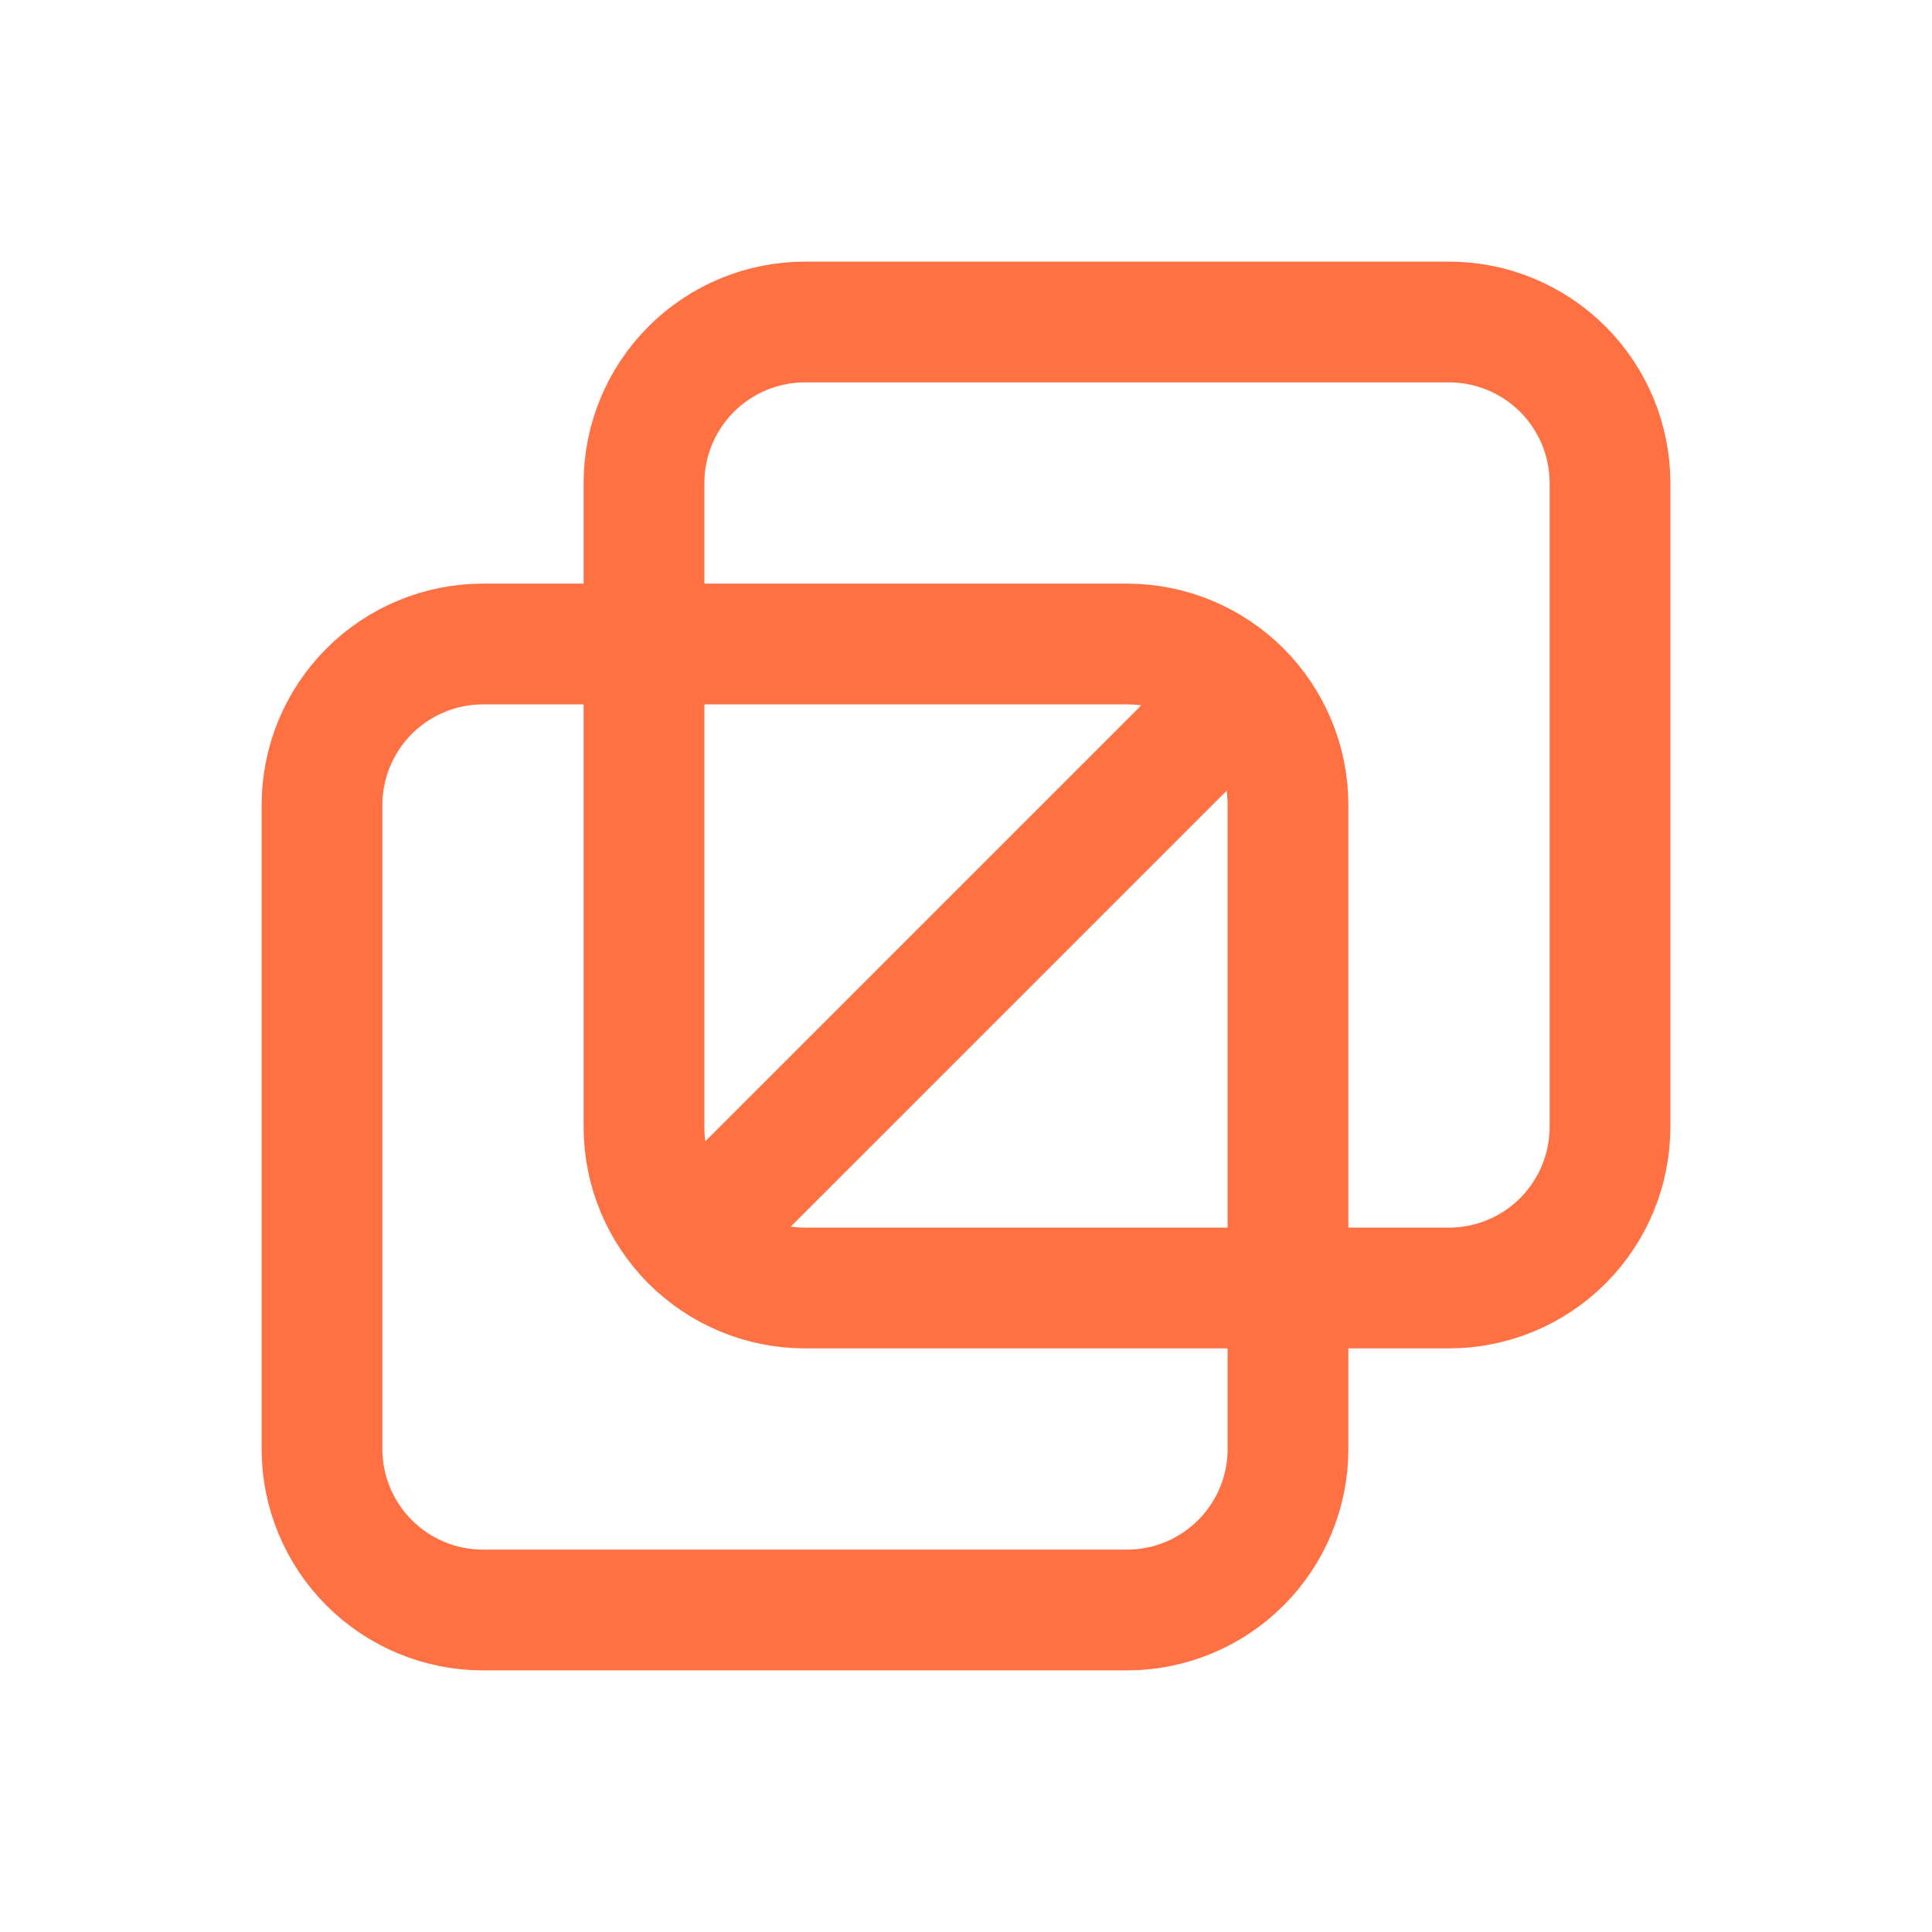 <?xml version="1.0" encoding="UTF-8"?> <svg xmlns="http://www.w3.org/2000/svg" width="24" height="24" viewBox="0 0 24 24" fill="none"><g clip-path="url(#clip0_3489_17)"><path d="M8 6C8 5.47 8.211 4.961 8.586 4.586C8.961 4.211 9.47 4 10 4H18C18.53 4 19.039 4.211 19.414 4.586C19.789 4.961 20 5.47 20 6V14C20 14.53 19.789 15.039 19.414 15.414C19.039 15.789 18.53 16 18 16H10C9.47 16 8.961 15.789 8.586 15.414C8.211 15.039 8 14.53 8 14V6Z" stroke="#FF7043" stroke-width="1.5" stroke-linecap="round" stroke-linejoin="round"></path><path d="M4 10C4 9.47 4.211 8.961 4.586 8.586C4.961 8.211 5.47 8 6 8H14C14.53 8 15.039 8.211 15.414 8.586C15.789 8.961 16 9.47 16 10V18C16 18.53 15.789 19.039 15.414 19.414C15.039 19.789 14.53 20 14 20H6C5.47 20 4.961 19.789 4.586 19.414C4.211 19.039 4 18.53 4 18V10Z" stroke="#FF7043" stroke-width="1.5" stroke-linecap="round" stroke-linejoin="round"></path><path d="M9 15L15 9" stroke="#FF7043" stroke-width="1.5" stroke-linecap="round" stroke-linejoin="round"></path></g><defs><clipPath id="clip0_3489_17"><rect width="24" height="24" fill="white"></rect></clipPath></defs></svg> 